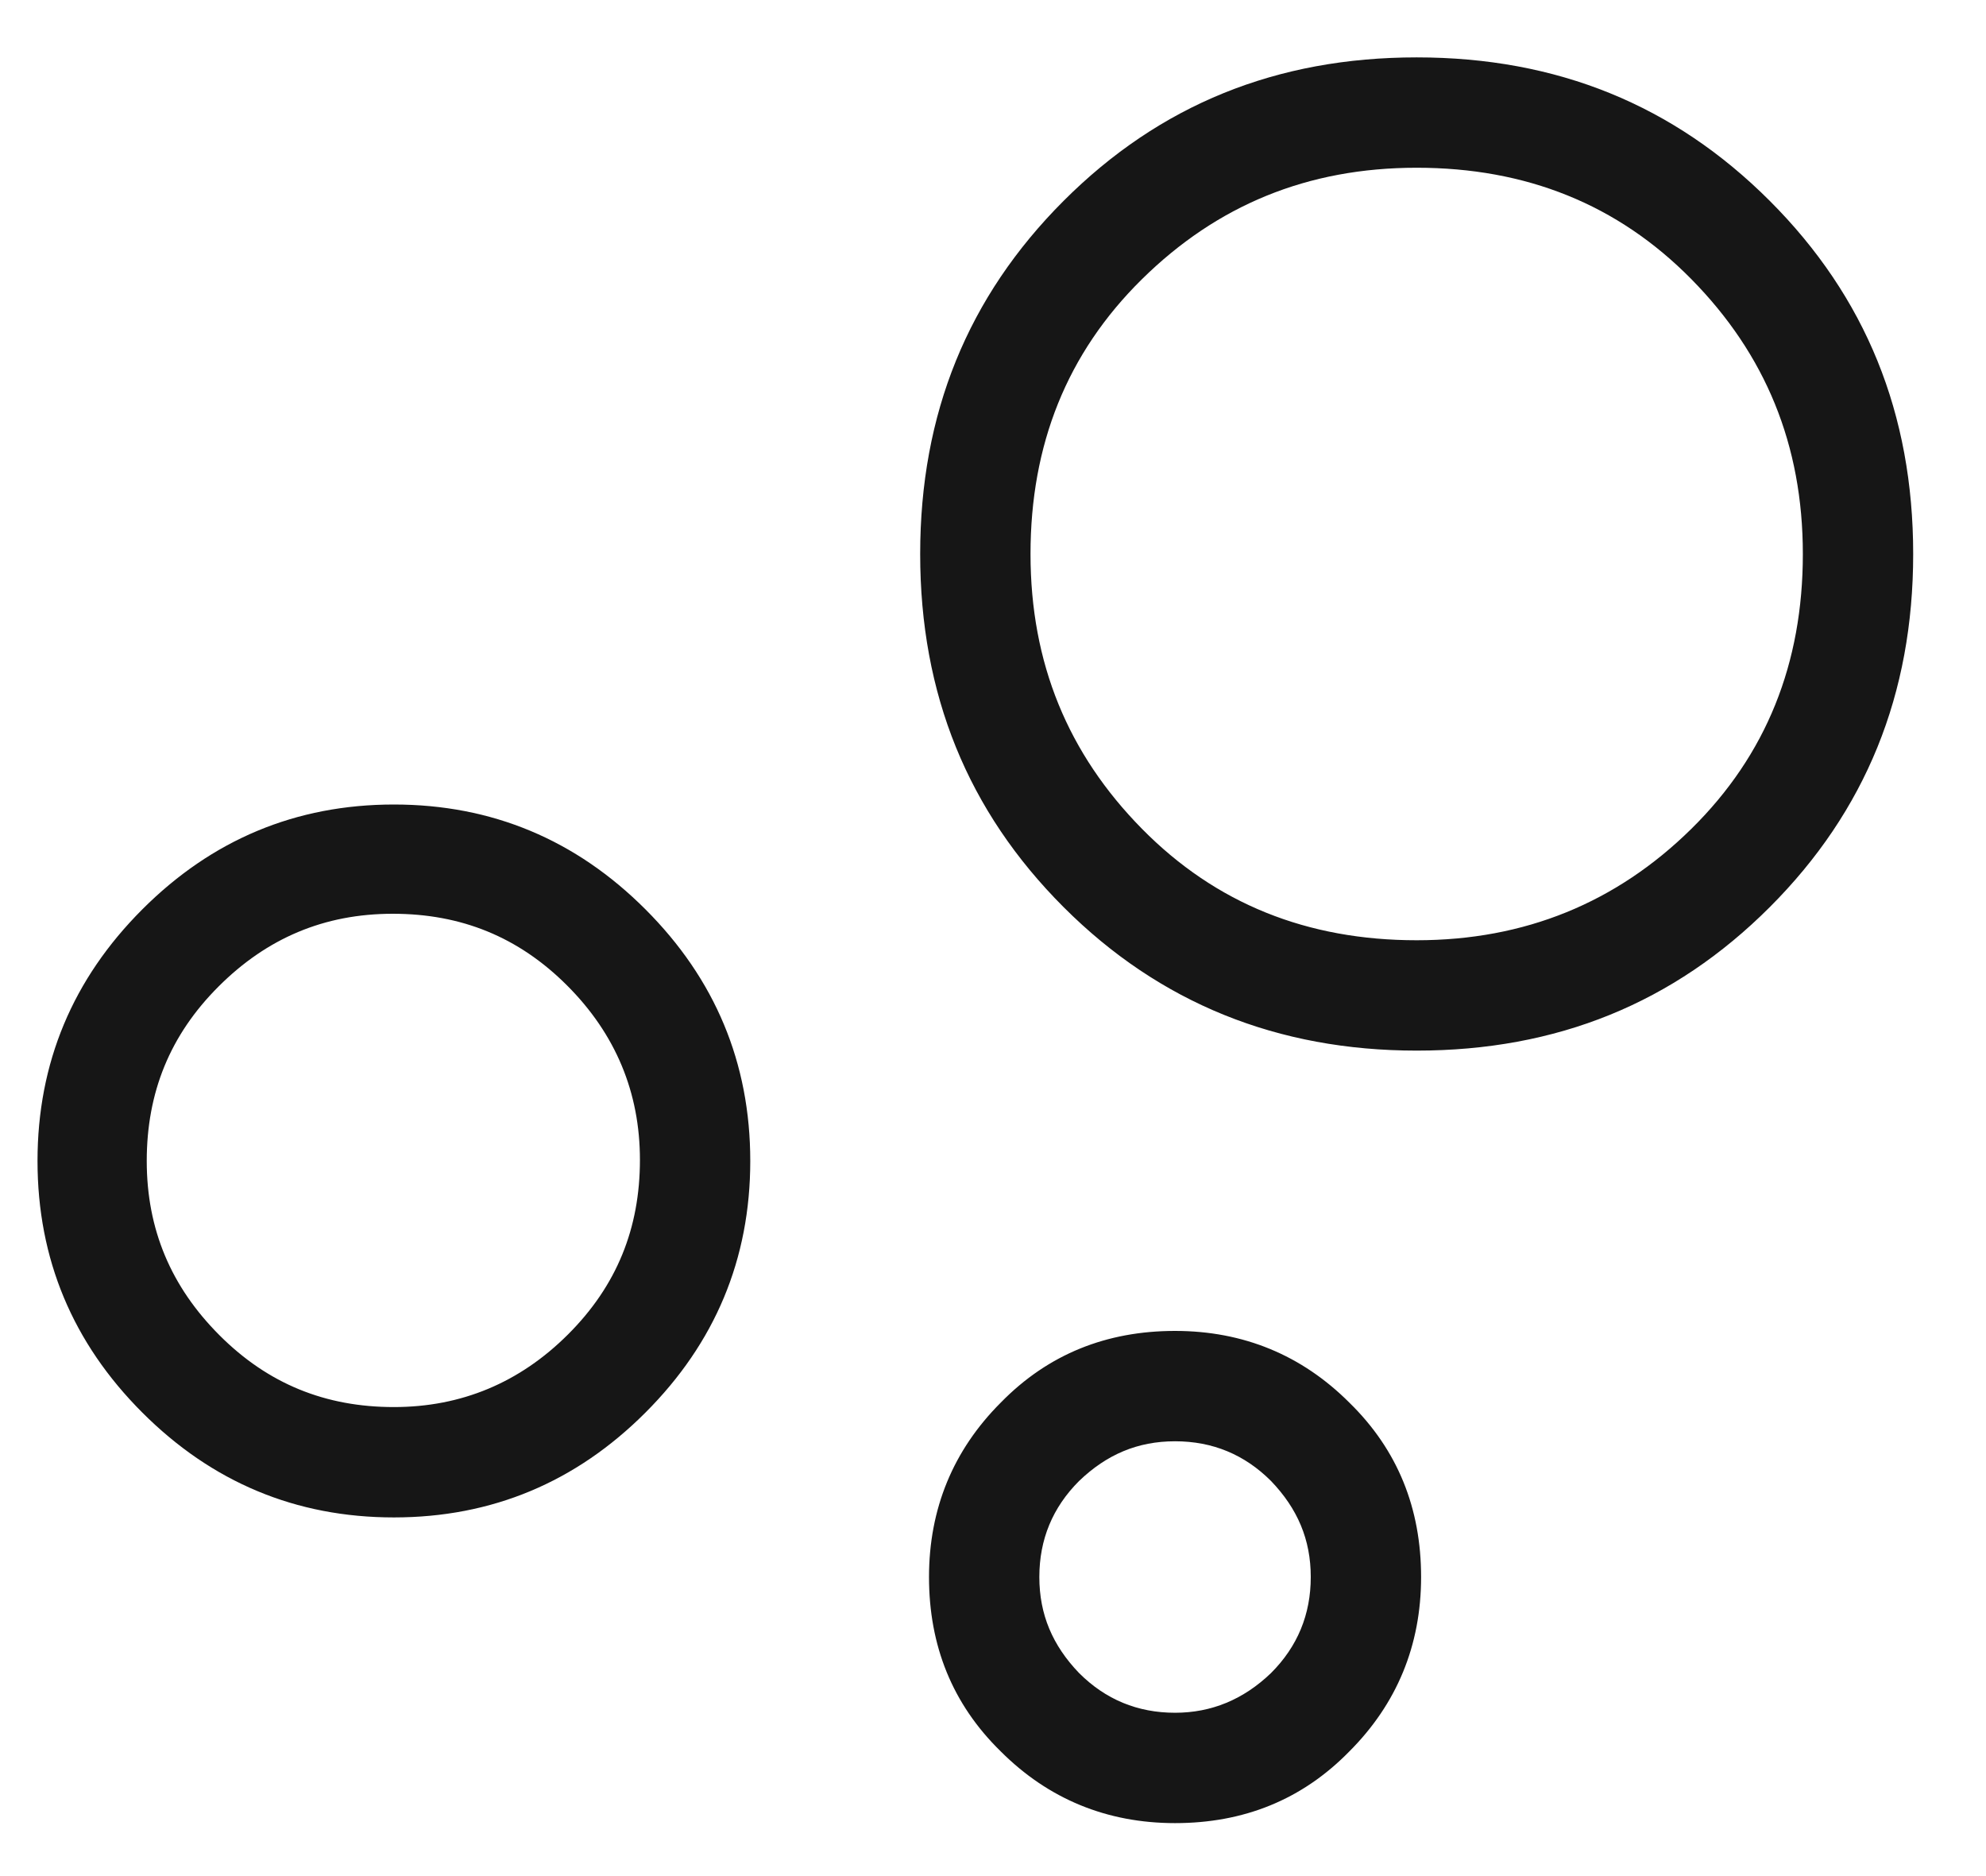 <svg width="18" height="17" viewBox="0 0 18 17" fill="none" xmlns="http://www.w3.org/2000/svg">
<path d="M10.65 16.52C10.03 16.52 9.5 16.3 9.07 15.87C8.63 15.44 8.42 14.91 8.42 14.29C8.42 13.67 8.64 13.14 9.07 12.71C9.5 12.27 10.03 12.06 10.65 12.06C11.27 12.06 11.8 12.28 12.23 12.71C12.67 13.14 12.88 13.67 12.88 14.29C12.88 14.91 12.66 15.44 12.23 15.87C11.8 16.31 11.27 16.52 10.65 16.52ZM10.65 15.52C10.98 15.52 11.27 15.4 11.52 15.16C11.76 14.92 11.88 14.63 11.88 14.29C11.88 13.95 11.76 13.67 11.52 13.42C11.28 13.18 10.99 13.06 10.65 13.06C10.31 13.06 10.03 13.18 9.78 13.42C9.54 13.66 9.42 13.95 9.42 14.29C9.42 14.63 9.54 14.91 9.78 15.16C10.02 15.4 10.31 15.52 10.65 15.52ZM12.84 9.52C11.58 9.52 10.51 9.09 9.64 8.22C8.77 7.35 8.34 6.29 8.34 5.02C8.34 3.75 8.77 2.69 9.64 1.82C10.51 0.95 11.57 0.52 12.84 0.52C14.11 0.52 15.17 0.95 16.04 1.82C16.91 2.69 17.34 3.75 17.34 5.02C17.34 6.29 16.91 7.35 16.04 8.22C15.17 9.09 14.11 9.52 12.84 9.52ZM12.84 8.52C13.82 8.52 14.65 8.18 15.33 7.51C16.01 6.84 16.34 6.01 16.34 5.02C16.34 4.03 16 3.21 15.33 2.53C14.66 1.85 13.83 1.52 12.84 1.52C11.85 1.52 11.03 1.86 10.35 2.53C9.67 3.2 9.34 4.03 9.34 5.02C9.34 6.01 9.68 6.83 10.35 7.51C11.02 8.19 11.85 8.52 12.84 8.52ZM3.57 13.75C2.68 13.75 1.92 13.43 1.29 12.8C0.66 12.17 0.34 11.41 0.34 10.52C0.34 9.63 0.66 8.87 1.29 8.24C1.92 7.61 2.68 7.29 3.57 7.29C4.46 7.29 5.22 7.61 5.85 8.24C6.48 8.87 6.8 9.63 6.8 10.52C6.8 11.41 6.48 12.17 5.85 12.8C5.22 13.43 4.46 13.75 3.57 13.75ZM3.57 12.75C4.18 12.75 4.71 12.53 5.15 12.09C5.59 11.65 5.8 11.13 5.8 10.51C5.8 9.9 5.58 9.37 5.14 8.93C4.7 8.49 4.18 8.28 3.56 8.28C2.94 8.28 2.42 8.5 1.98 8.94C1.54 9.38 1.33 9.9 1.33 10.52C1.33 11.14 1.55 11.66 1.99 12.1C2.43 12.54 2.95 12.75 3.57 12.75Z" fill="#161616"/>
</svg>
